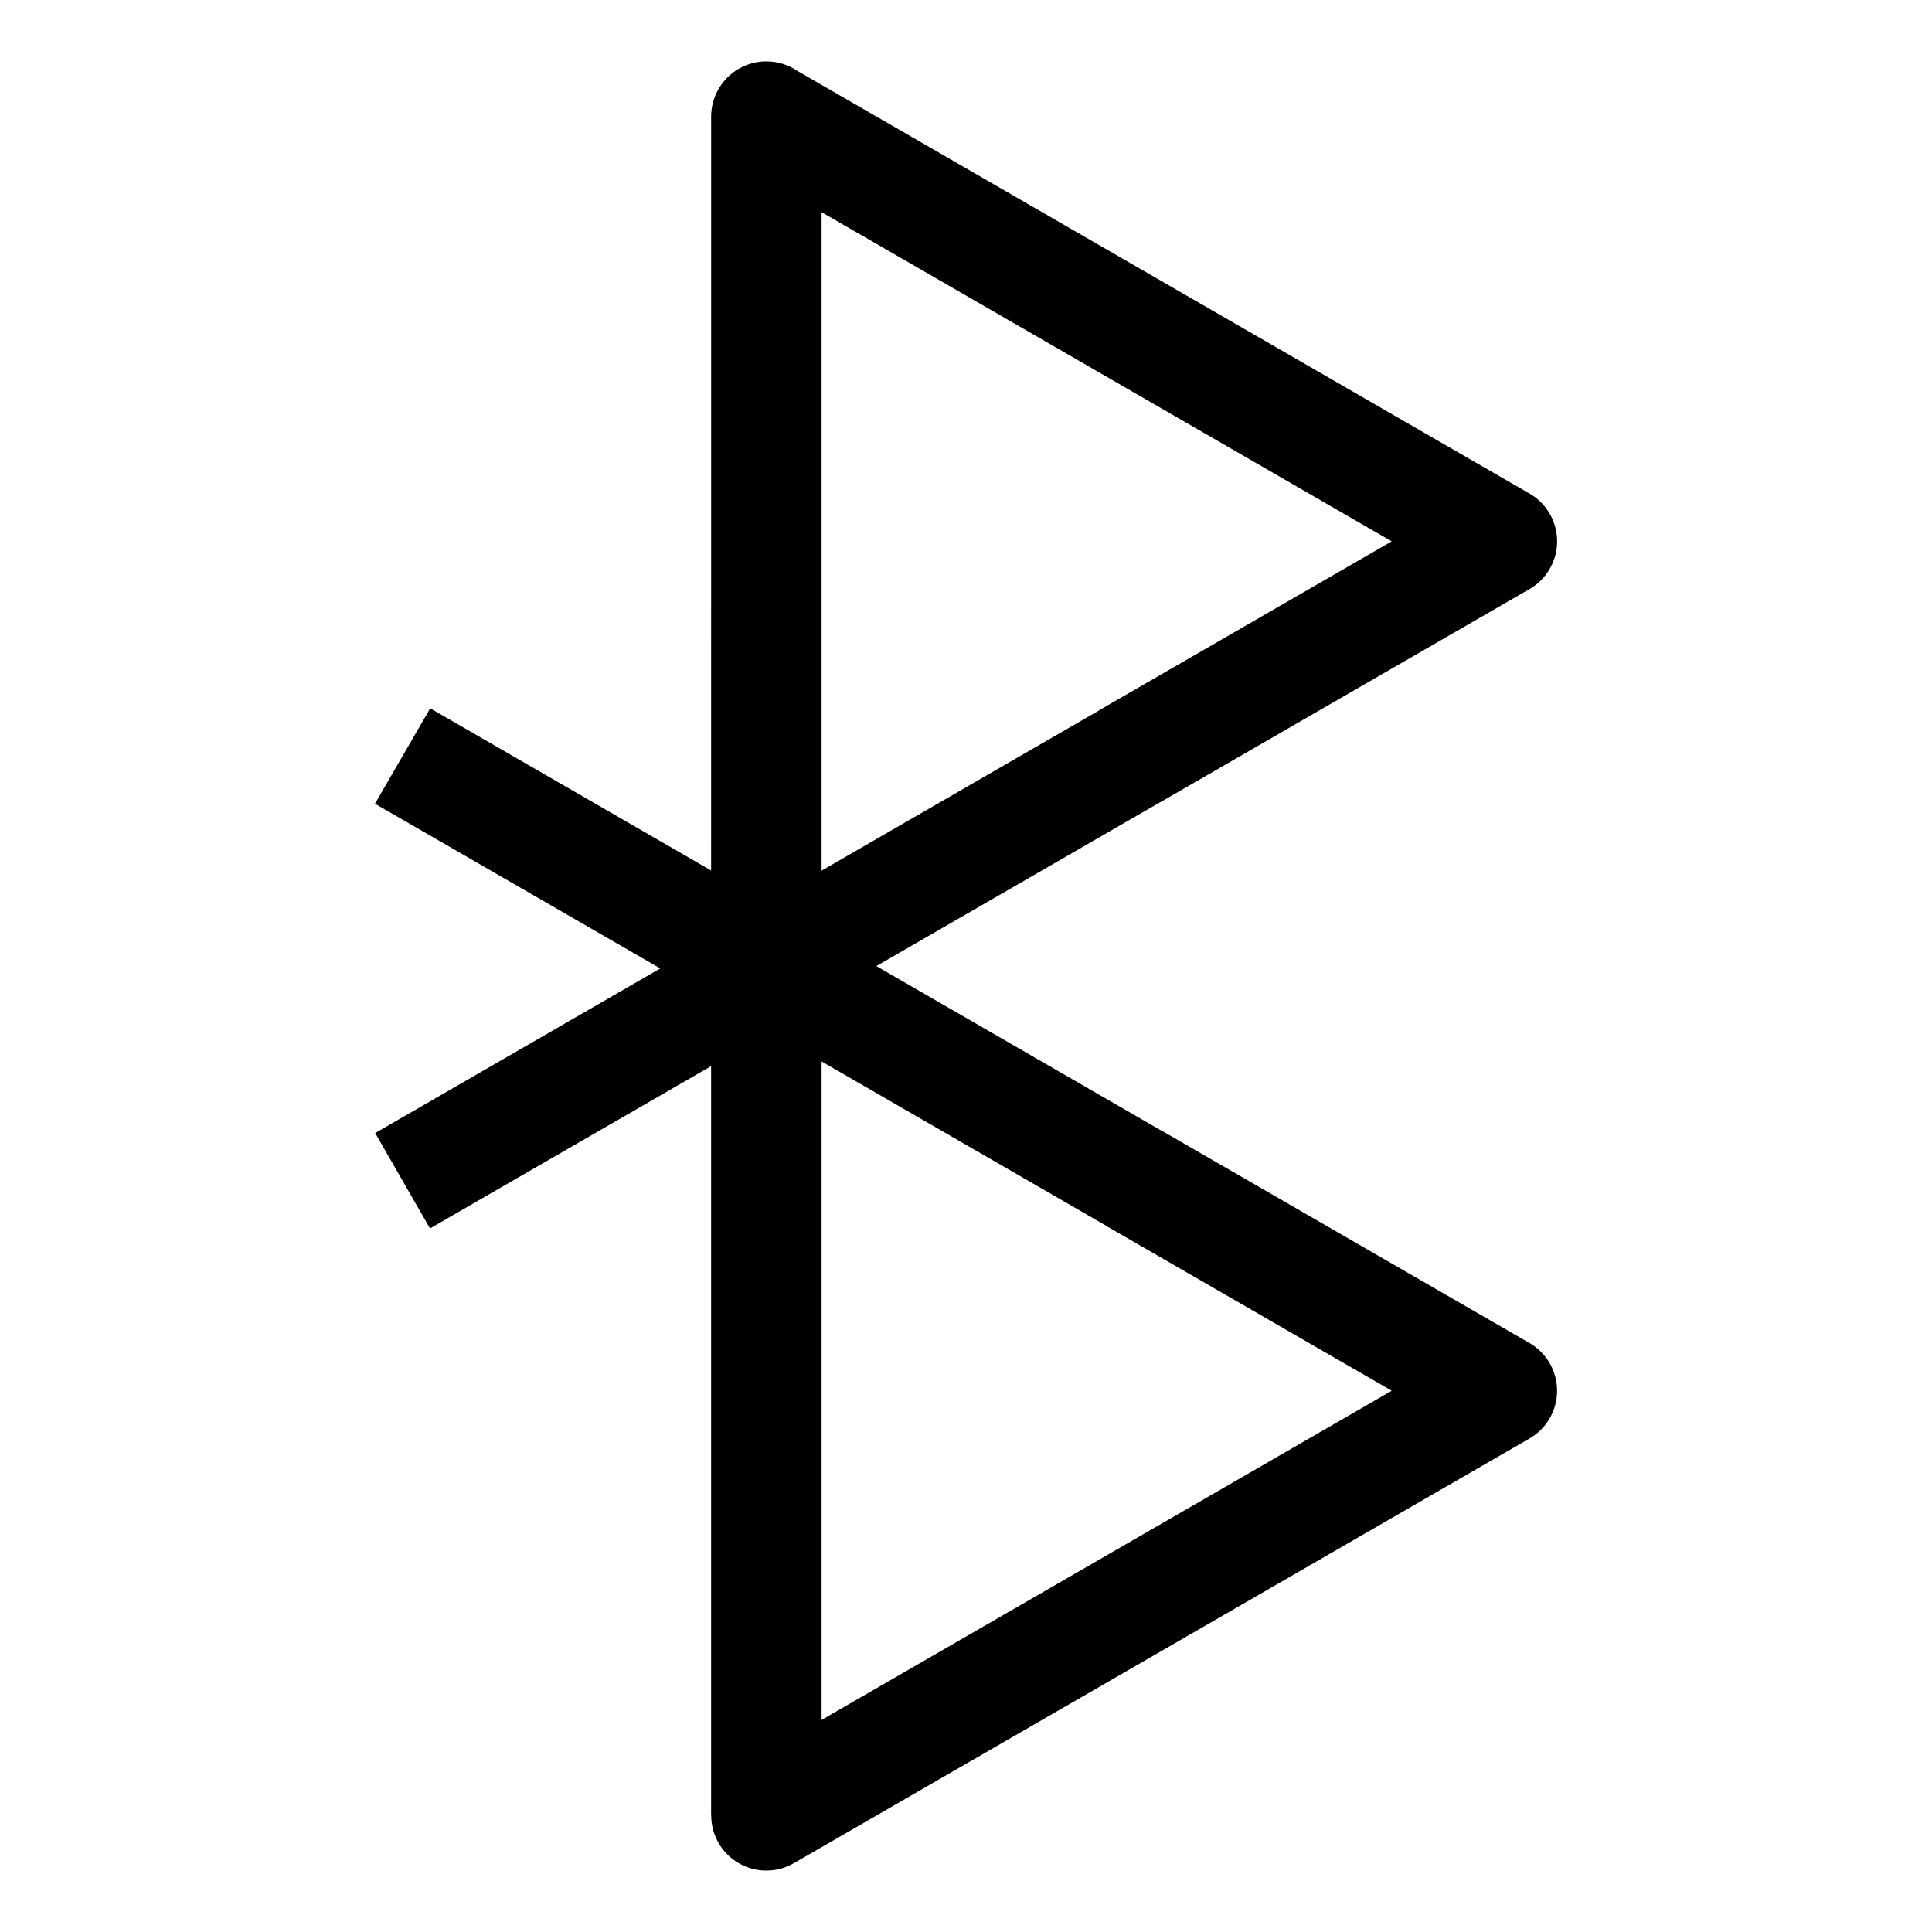 <?xml version="1.0" encoding="UTF-8"?>
<!-- Uploaded to: ICON Repo, www.iconrepo.com, Generator: ICON Repo Mixer Tools -->
<svg fill="#000000" width="800px" height="800px" version="1.1" viewBox="144 144 512 512" xmlns="http://www.w3.org/2000/svg">
 <path d="m549.16 300.21-97.281 56.168c-0.27 0.156-0.539 0.301-0.812 0.438l-74.828 43.203 75.582 43.637 0.043 0.027 0.016-0.027 97.473 56.273c6.981 4.039 9.363 12.977 5.316 19.957-1.363 2.356-3.289 4.188-5.504 5.426l-97.285 56.168-97.473 56.273c-6.981 4.039-15.918 1.664-19.957-5.316-1.34-2.309-1.973-4.832-1.969-7.32h-0.031v-198.58l-74.496 43.012-14.527-25.281 75.551-43.621-75.609-43.652 14.641-25.281 74.441 42.977 0.008-87.227v-112.55c0-8.086 6.555-14.641 14.641-14.641 3.035 0 5.856 0.922 8.191 2.504l96.602 55.77 97.473 56.273c6.981 4.039 9.363 12.977 5.316 19.957-1.371 2.371-3.297 4.199-5.519 5.438zm-111.92 255.99 75.582-43.637-75.582-43.637 0.016-0.027-75.523-43.605v174.5zm0-225.1 75.582-43.637-151.09-87.23v174.5l74.758-43.164c0.246-0.164 0.492-0.32 0.75-0.469z" fill-rule="evenodd"/>
</svg>